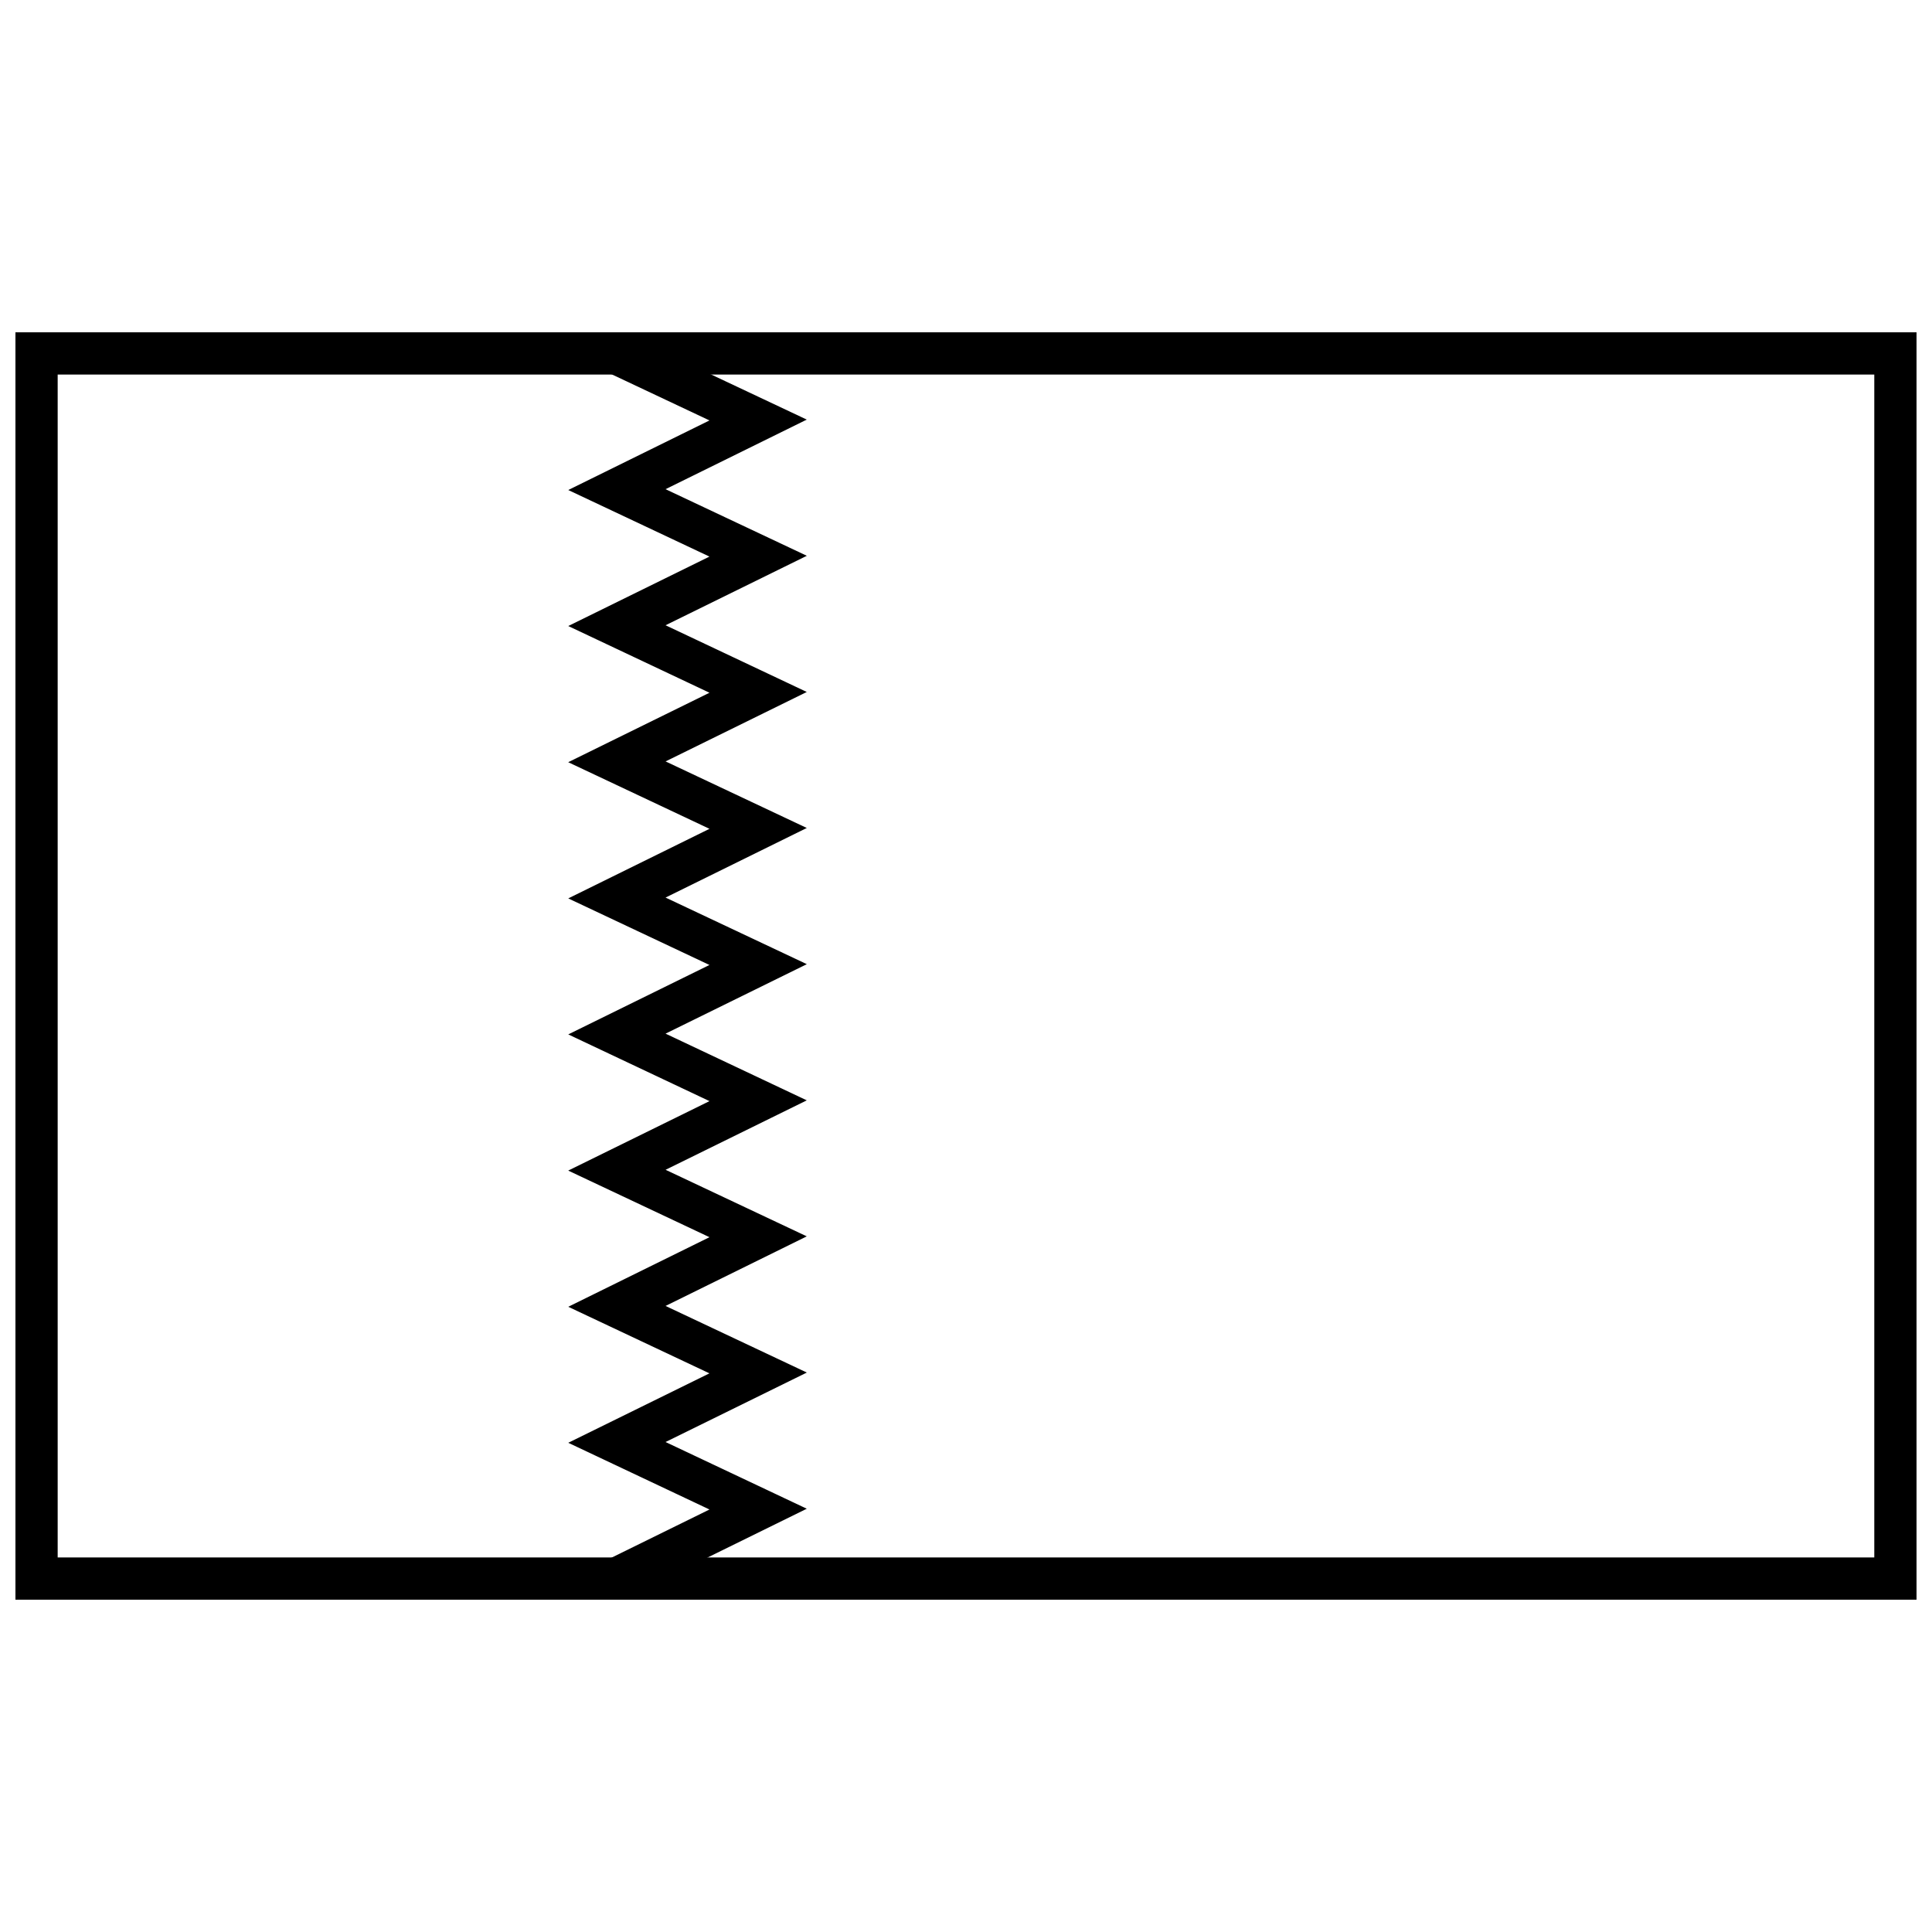 <?xml version="1.0" encoding="UTF-8"?>
<!-- Uploaded to: ICON Repo, www.iconrepo.com, Generator: ICON Repo Mixer Tools -->
<svg width="800px" height="800px" version="1.1" viewBox="144 144 512 512" xmlns="http://www.w3.org/2000/svg">
 <defs>
  <clipPath id="a">
   <path d="m148.09 232h503.81v336h-503.81z"/>
  </clipPath>
 </defs>
 <path d="m309.87 232.6-4.773 10.125 26.922 12.695-37.426 18.441 37.418 17.641-37.418 18.402 37.426 17.68-37.438 18.41 37.438 17.652-37.426 18.441 37.418 17.641-37.418 18.402 37.426 17.68-37.438 18.41 37.438 17.652-37.426 18.441 37.414 17.641-37.414 18.402 37.426 17.68-27.004 13.281 4.941 10.047 47.848-23.531-37.426-17.68 37.438-18.41-37.438-17.652 37.426-18.441-37.414-17.641 37.414-18.402-37.426-17.68 37.438-18.41-37.438-17.652 37.426-18.441-37.418-17.641 37.418-18.402-37.426-17.68 37.438-18.41-37.438-17.652 37.426-18.441-47.93-22.598z"/>
 <g clip-path="url(#a)">
  <path d="m651.9 567.93h-503.81v-335.87h503.81zm-11.195-11.195v-313.48h-481.42v313.48z"/>
 </g>
</svg>